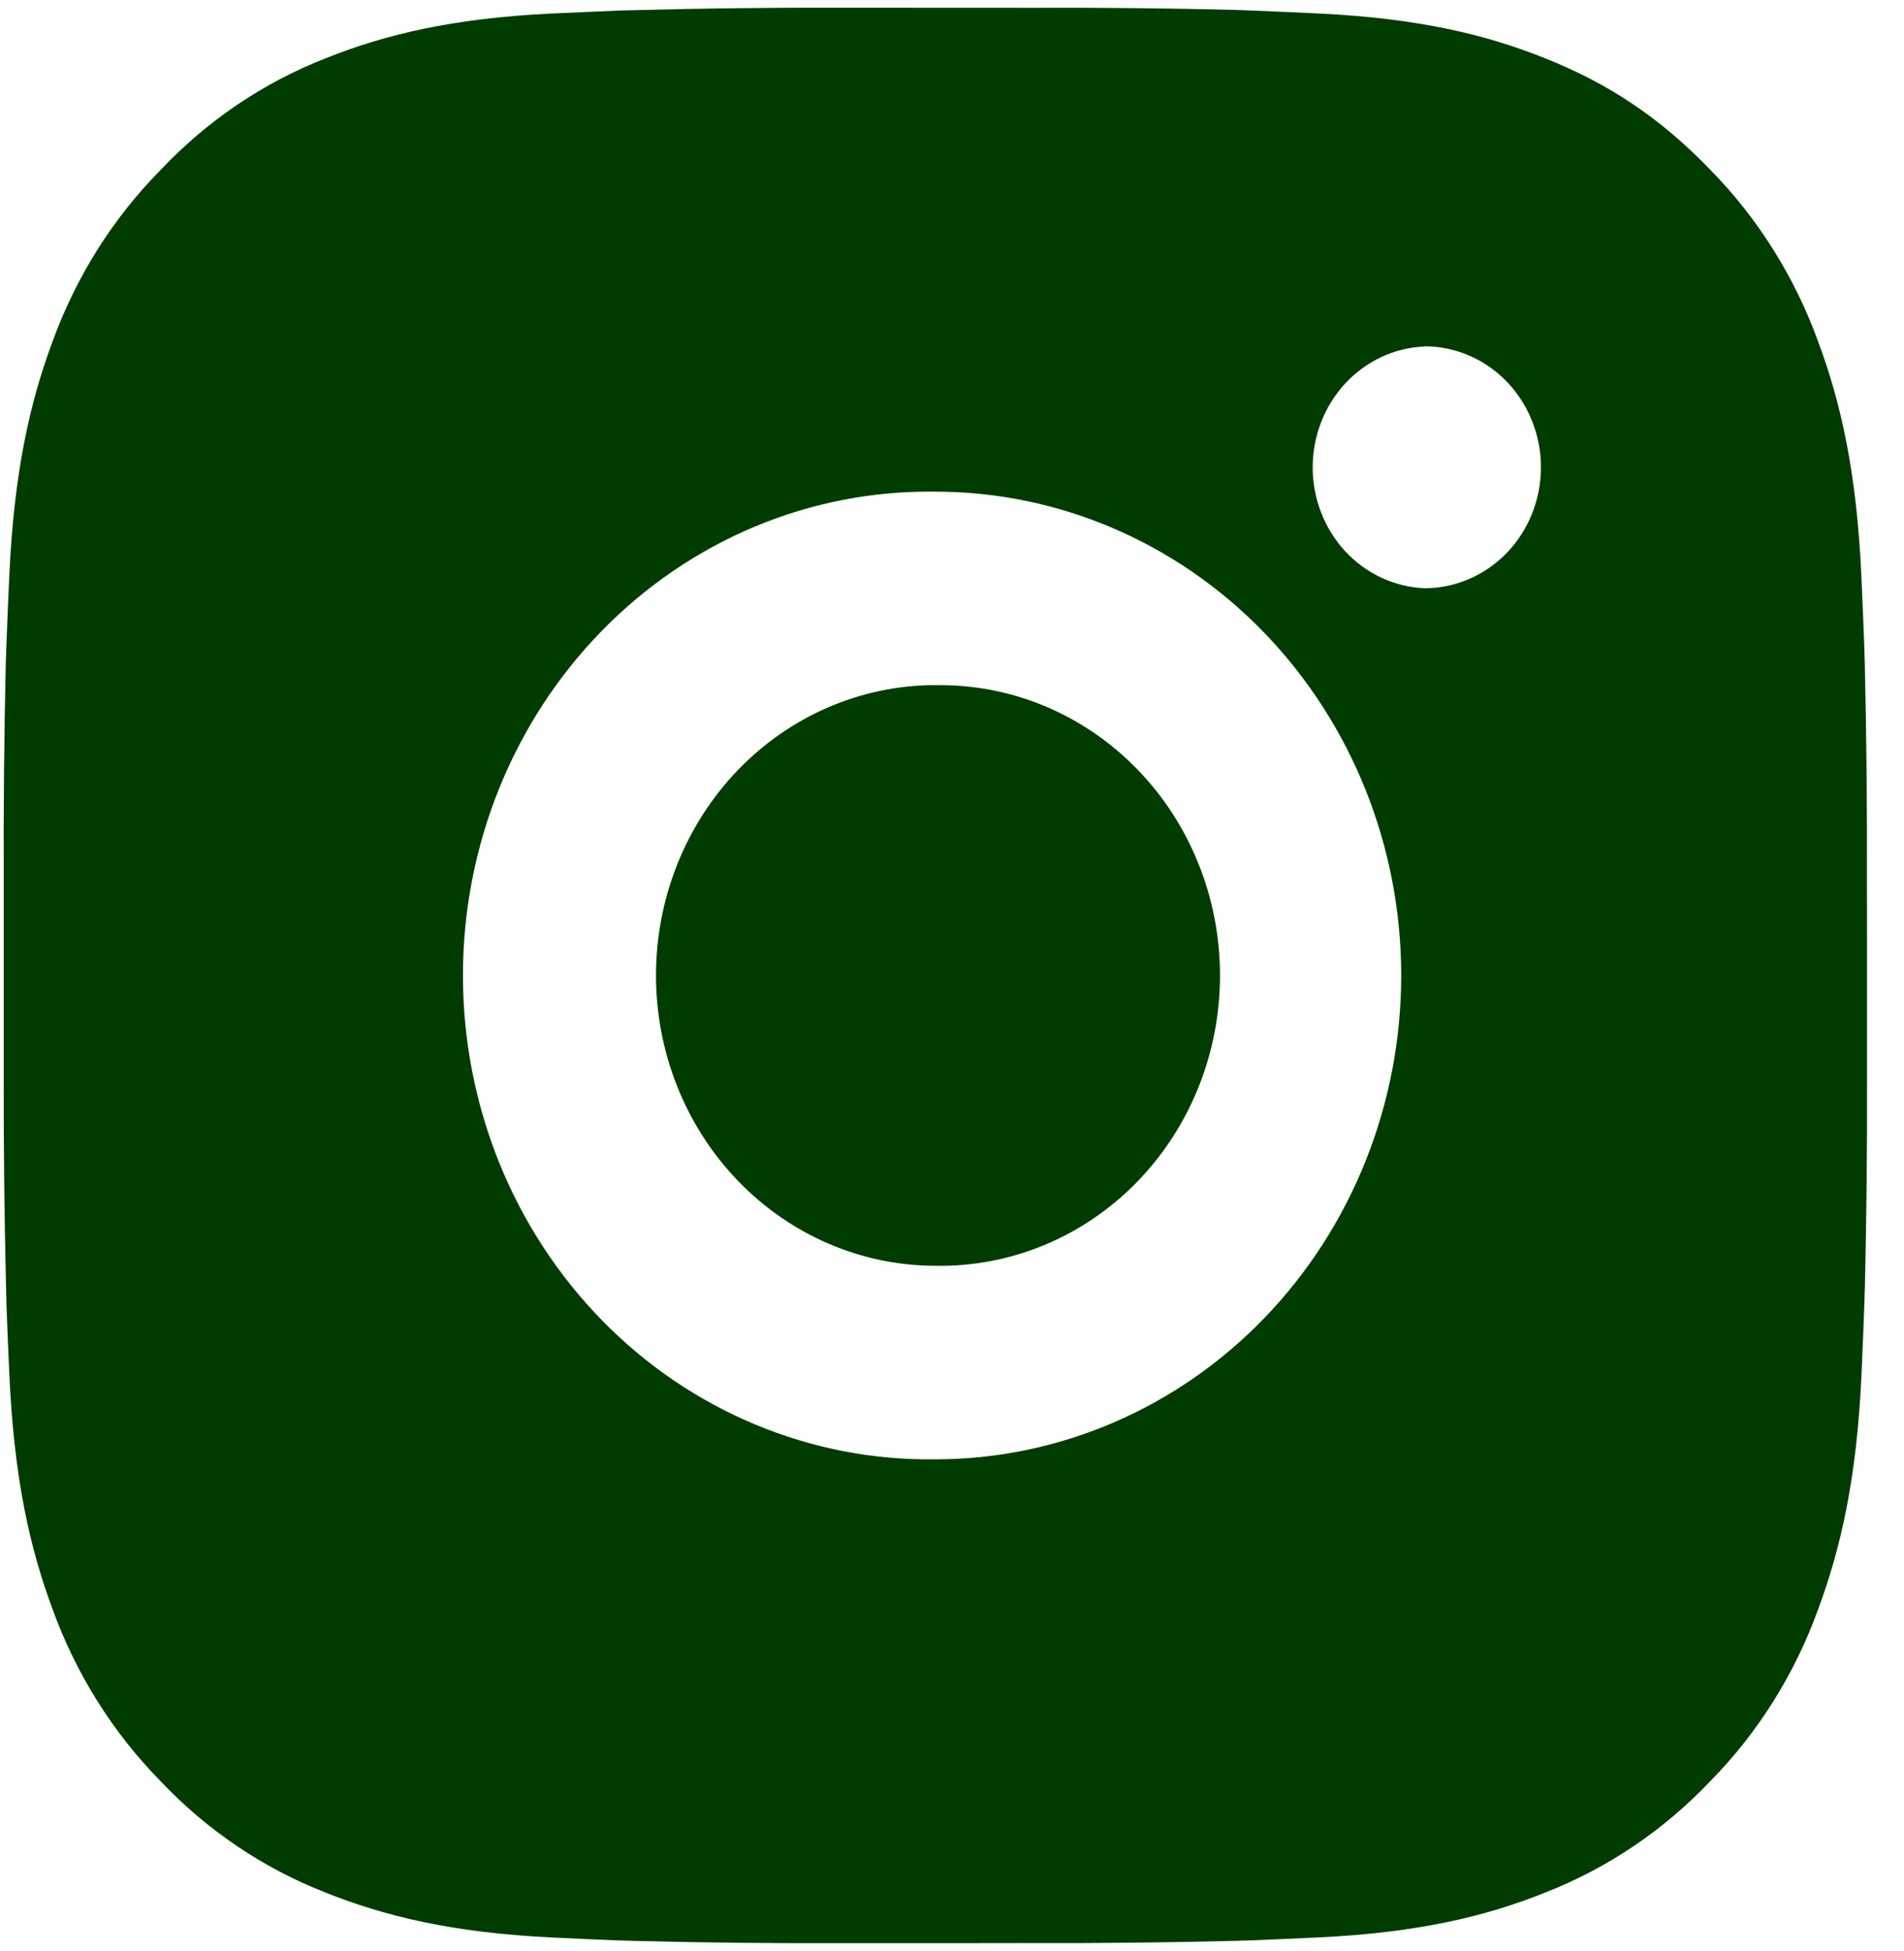 <svg width="41" height="42" viewBox="0 0 41 42" fill="none" xmlns="http://www.w3.org/2000/svg">
<path d="M22.204 0.168C23.668 0.162 25.132 0.177 26.596 0.213L26.985 0.228C27.434 0.245 27.878 0.266 28.413 0.291C30.548 0.395 32.005 0.745 33.282 1.259C34.606 1.788 35.722 2.505 36.837 3.663C37.857 4.704 38.647 5.963 39.151 7.353C39.646 8.68 39.983 10.195 40.083 12.411C40.107 12.966 40.127 13.428 40.144 13.895L40.156 14.299C40.191 15.818 40.207 17.338 40.202 18.857L40.204 20.411V23.14C40.209 24.661 40.193 26.181 40.158 27.701L40.145 28.105C40.13 28.572 40.109 29.032 40.085 29.588C39.985 31.805 39.644 33.318 39.151 34.645C38.648 36.036 37.859 37.296 36.837 38.336C35.834 39.395 34.621 40.215 33.282 40.739C32.005 41.253 30.548 41.603 28.413 41.707C27.878 41.732 27.434 41.753 26.985 41.77L26.596 41.782C25.132 41.819 23.668 41.835 22.204 41.83L20.708 41.832H18.082C16.618 41.837 15.154 41.821 13.69 41.784L13.301 41.772C12.825 41.754 12.349 41.733 11.873 41.709C9.738 41.605 8.281 41.251 7.002 40.739C5.663 40.216 4.45 39.396 3.449 38.336C2.428 37.295 1.637 36.035 1.133 34.645C0.638 33.318 0.301 31.805 0.201 29.588C0.178 29.094 0.158 28.6 0.14 28.105L0.13 27.701C0.093 26.181 0.077 24.661 0.08 23.14V18.857C0.075 17.338 0.089 15.818 0.124 14.299L0.138 13.895C0.154 13.428 0.175 12.966 0.199 12.411C0.299 10.193 0.636 8.682 1.131 7.353C1.636 5.963 2.427 4.704 3.451 3.666C4.452 2.605 5.663 1.783 7.002 1.259C8.281 0.745 9.736 0.395 11.873 0.291L13.301 0.228L13.69 0.218C15.153 0.179 16.616 0.162 18.08 0.166L22.204 0.168ZM20.142 10.584C18.813 10.565 17.493 10.82 16.26 11.334C15.027 11.849 13.904 12.613 12.958 13.582C12.011 14.551 11.259 15.706 10.746 16.98C10.233 18.253 9.969 19.62 9.969 21C9.969 22.38 10.233 23.747 10.746 25.02C11.259 26.294 12.011 27.448 12.958 28.418C13.904 29.387 15.027 30.151 16.26 30.665C17.493 31.18 18.813 31.435 20.142 31.416C22.802 31.416 25.354 30.318 27.235 28.365C29.116 26.411 30.173 23.762 30.173 20.999C30.173 18.236 29.116 15.587 27.235 13.633C25.354 11.68 22.802 10.584 20.142 10.584ZM20.142 14.751C20.942 14.736 21.736 14.886 22.479 15.193C23.222 15.5 23.898 15.958 24.469 16.54C25.04 17.121 25.493 17.815 25.802 18.581C26.112 19.346 26.271 20.169 26.271 20.999C26.271 21.829 26.112 22.651 25.803 23.417C25.494 24.183 25.041 24.877 24.47 25.459C23.9 26.041 23.223 26.499 22.481 26.806C21.738 27.113 20.944 27.264 20.144 27.249C18.548 27.249 17.017 26.59 15.888 25.418C14.76 24.246 14.126 22.657 14.126 20.999C14.126 19.341 14.76 17.752 15.888 16.579C17.017 15.407 18.548 14.749 20.144 14.749L20.142 14.751ZM30.674 7.459C30.027 7.486 29.415 7.772 28.966 8.257C28.518 8.742 28.267 9.389 28.267 10.061C28.267 10.734 28.518 11.38 28.966 11.866C29.415 12.351 30.027 12.636 30.674 12.663C31.34 12.663 31.977 12.389 32.448 11.901C32.918 11.412 33.182 10.75 33.182 10.059C33.182 9.369 32.918 8.706 32.448 8.218C31.977 7.729 31.34 7.455 30.674 7.455V7.459Z" fill="#003C00"/>
</svg>
